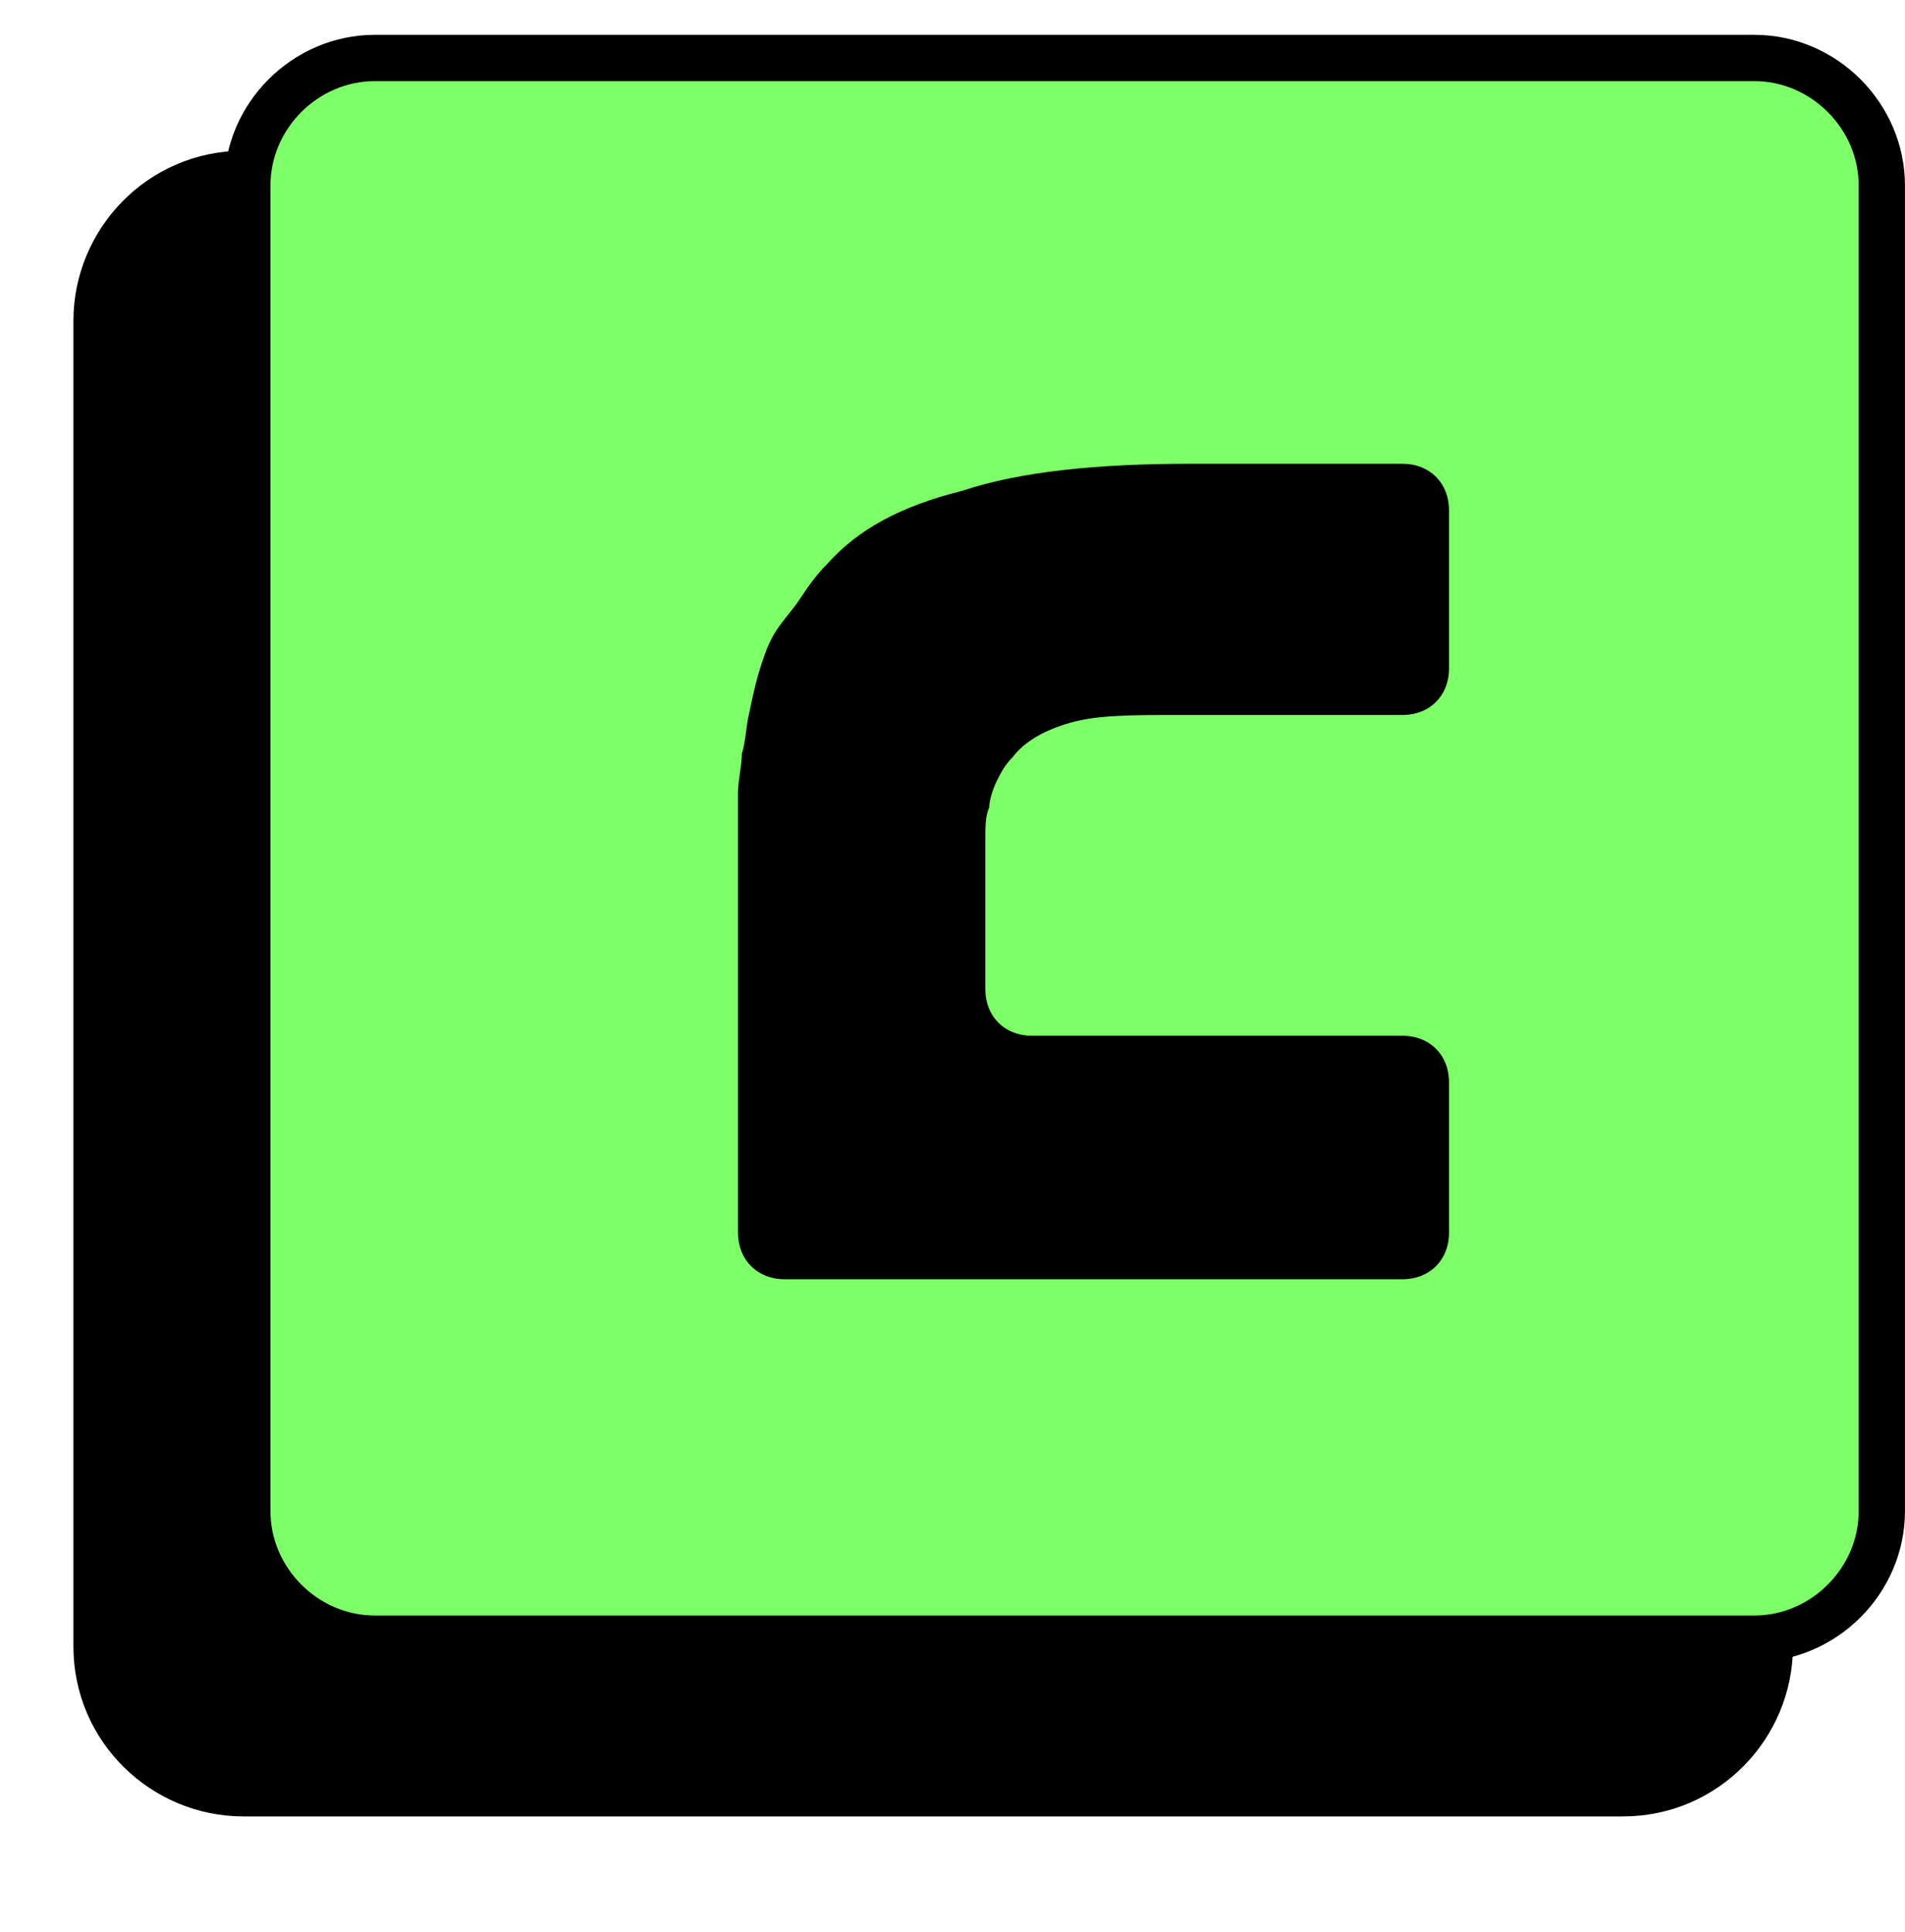<?xml version="1.0" encoding="utf-8"?>
<!-- Generator: Adobe Illustrator 23.1.0, SVG Export Plug-In . SVG Version: 6.00 Build 0)  -->
<svg version="1.1" id="Layer_1" xmlns="http://www.w3.org/2000/svg" xmlns:xlink="http://www.w3.org/1999/xlink" x="0px" y="0px"
	 viewBox="0 0 49.3 50" style="enable-background:new 0 0 49.3 50;" xml:space="preserve">
<style type="text/css">
	.st0{fill:none;stroke:#000000;}
	.st1{fill:#7DFF68;stroke:#000000;stroke-width:1.198;}
</style>
<path d="M6.3,4.4H42c2.1,0,3.9,1.7,3.9,3.9v34.3c0,2.1-1.7,3.9-3.9,3.9H6.3c-2.1,0-3.9-1.7-3.9-3.9V8.3C2.4,6.2,4.1,4.4,6.3,4.4z"/>
<path class="st0" d="M6.3,4.4H42c2.1,0,3.9,1.7,3.9,3.9v34.3c0,2.1-1.7,3.9-3.9,3.9H6.3c-2.1,0-3.9-1.7-3.9-3.9V8.3
	C2.4,6.2,4.1,4.4,6.3,4.4z"/>
<path class="st1" d="M9.7,1.5h35.7c1.8,0,3.3,1.5,3.3,3.3v34.3c0,1.8-1.5,3.3-3.3,3.3H9.7c-1.8,0-3.3-1.5-3.3-3.3V4.8
	C6.4,3,7.9,1.5,9.7,1.5z"/>
<path d="M37.5,13.2c0-0.7-0.5-1.2-1.2-1.2h-5.5c-2.4,0-4.4,0.2-5.9,0.7c-1.6,0.4-2.7,1-3.5,1.9c-0.3,0.3-0.5,0.6-0.7,0.9
	c-0.2,0.3-0.4,0.5-0.6,0.8c-0.2,0.3-0.3,0.6-0.4,0.9s-0.2,0.7-0.3,1.2c-0.1,0.4-0.1,0.8-0.2,1.1c0,0.3-0.1,0.7-0.1,1
	c0,0.3,0,0.7,0,1.1c0,0.4,0,0.8,0,1.3v9c0,0.7,0.5,1.2,1.2,1.2h16c0.7,0,1.2-0.5,1.2-1.2v-3.9c0-0.7-0.5-1.2-1.2-1.2h-9.6
	c-0.7,0-1.2-0.5-1.2-1.2v-2.8c0-0.4,0-0.8,0-1.1c0-0.3,0-0.6,0.1-0.8c0-0.2,0.1-0.5,0.2-0.7c0.1-0.2,0.2-0.4,0.4-0.6
	c0.3-0.4,0.8-0.7,1.5-0.9c0.7-0.2,1.6-0.2,2.8-0.2h5.8c0.7,0,1.2-0.5,1.2-1.2V13.2z"/>
</svg>
